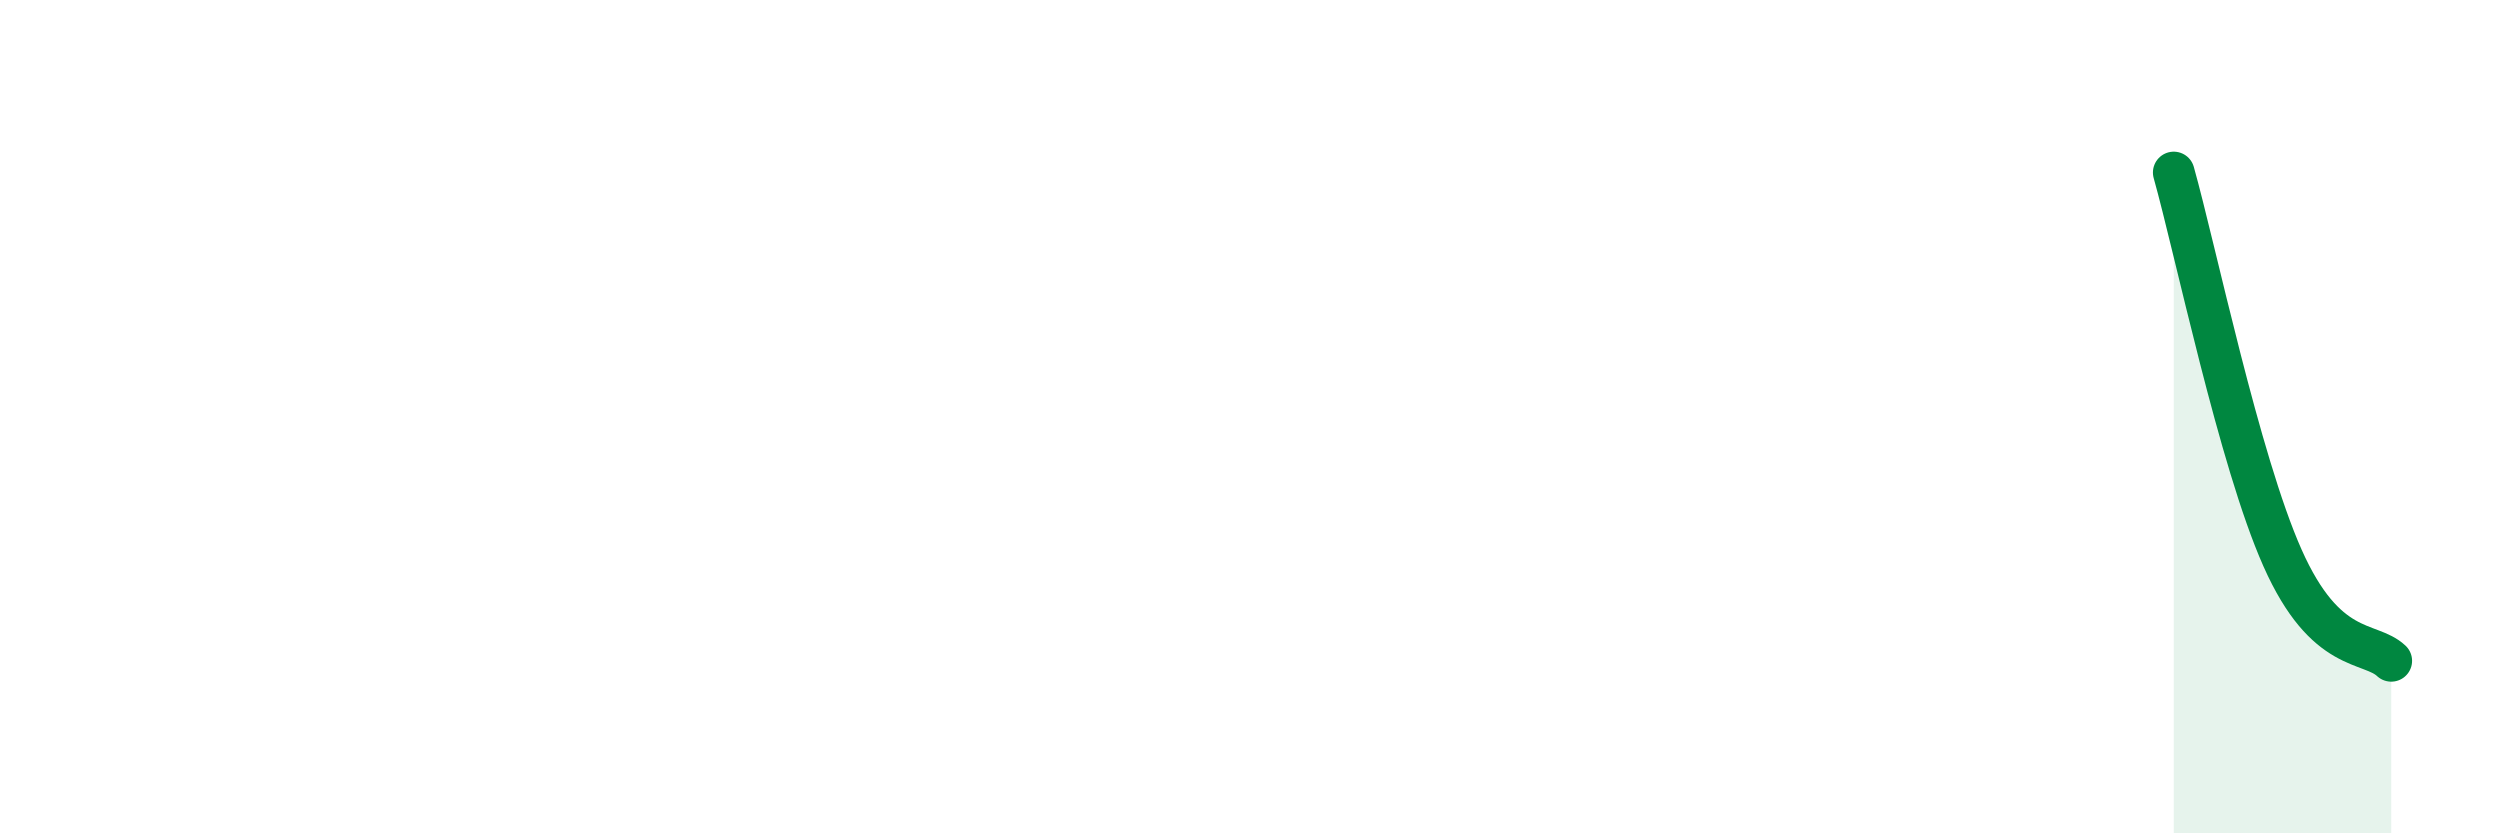 
    <svg width="60" height="20" viewBox="0 0 60 20" xmlns="http://www.w3.org/2000/svg">
      <path
        d="M 52.17,4.14 C 52.69,5.99 53.74,11.05 54.78,13.39 C 55.82,15.73 56.87,15.37 57.39,15.86L57.39 20L52.17 20Z"
        fill="#008740"
        opacity="0.1"
        stroke-linecap="round"
        stroke-linejoin="round"
      />
      <path
        d="M 52.17,4.14 C 52.69,5.99 53.74,11.05 54.78,13.39 C 55.82,15.73 56.87,15.37 57.39,15.86"
        stroke="#008740"
        stroke-width="1"
        fill="none"
        stroke-linecap="round"
        stroke-linejoin="round"
      />
    </svg>
  